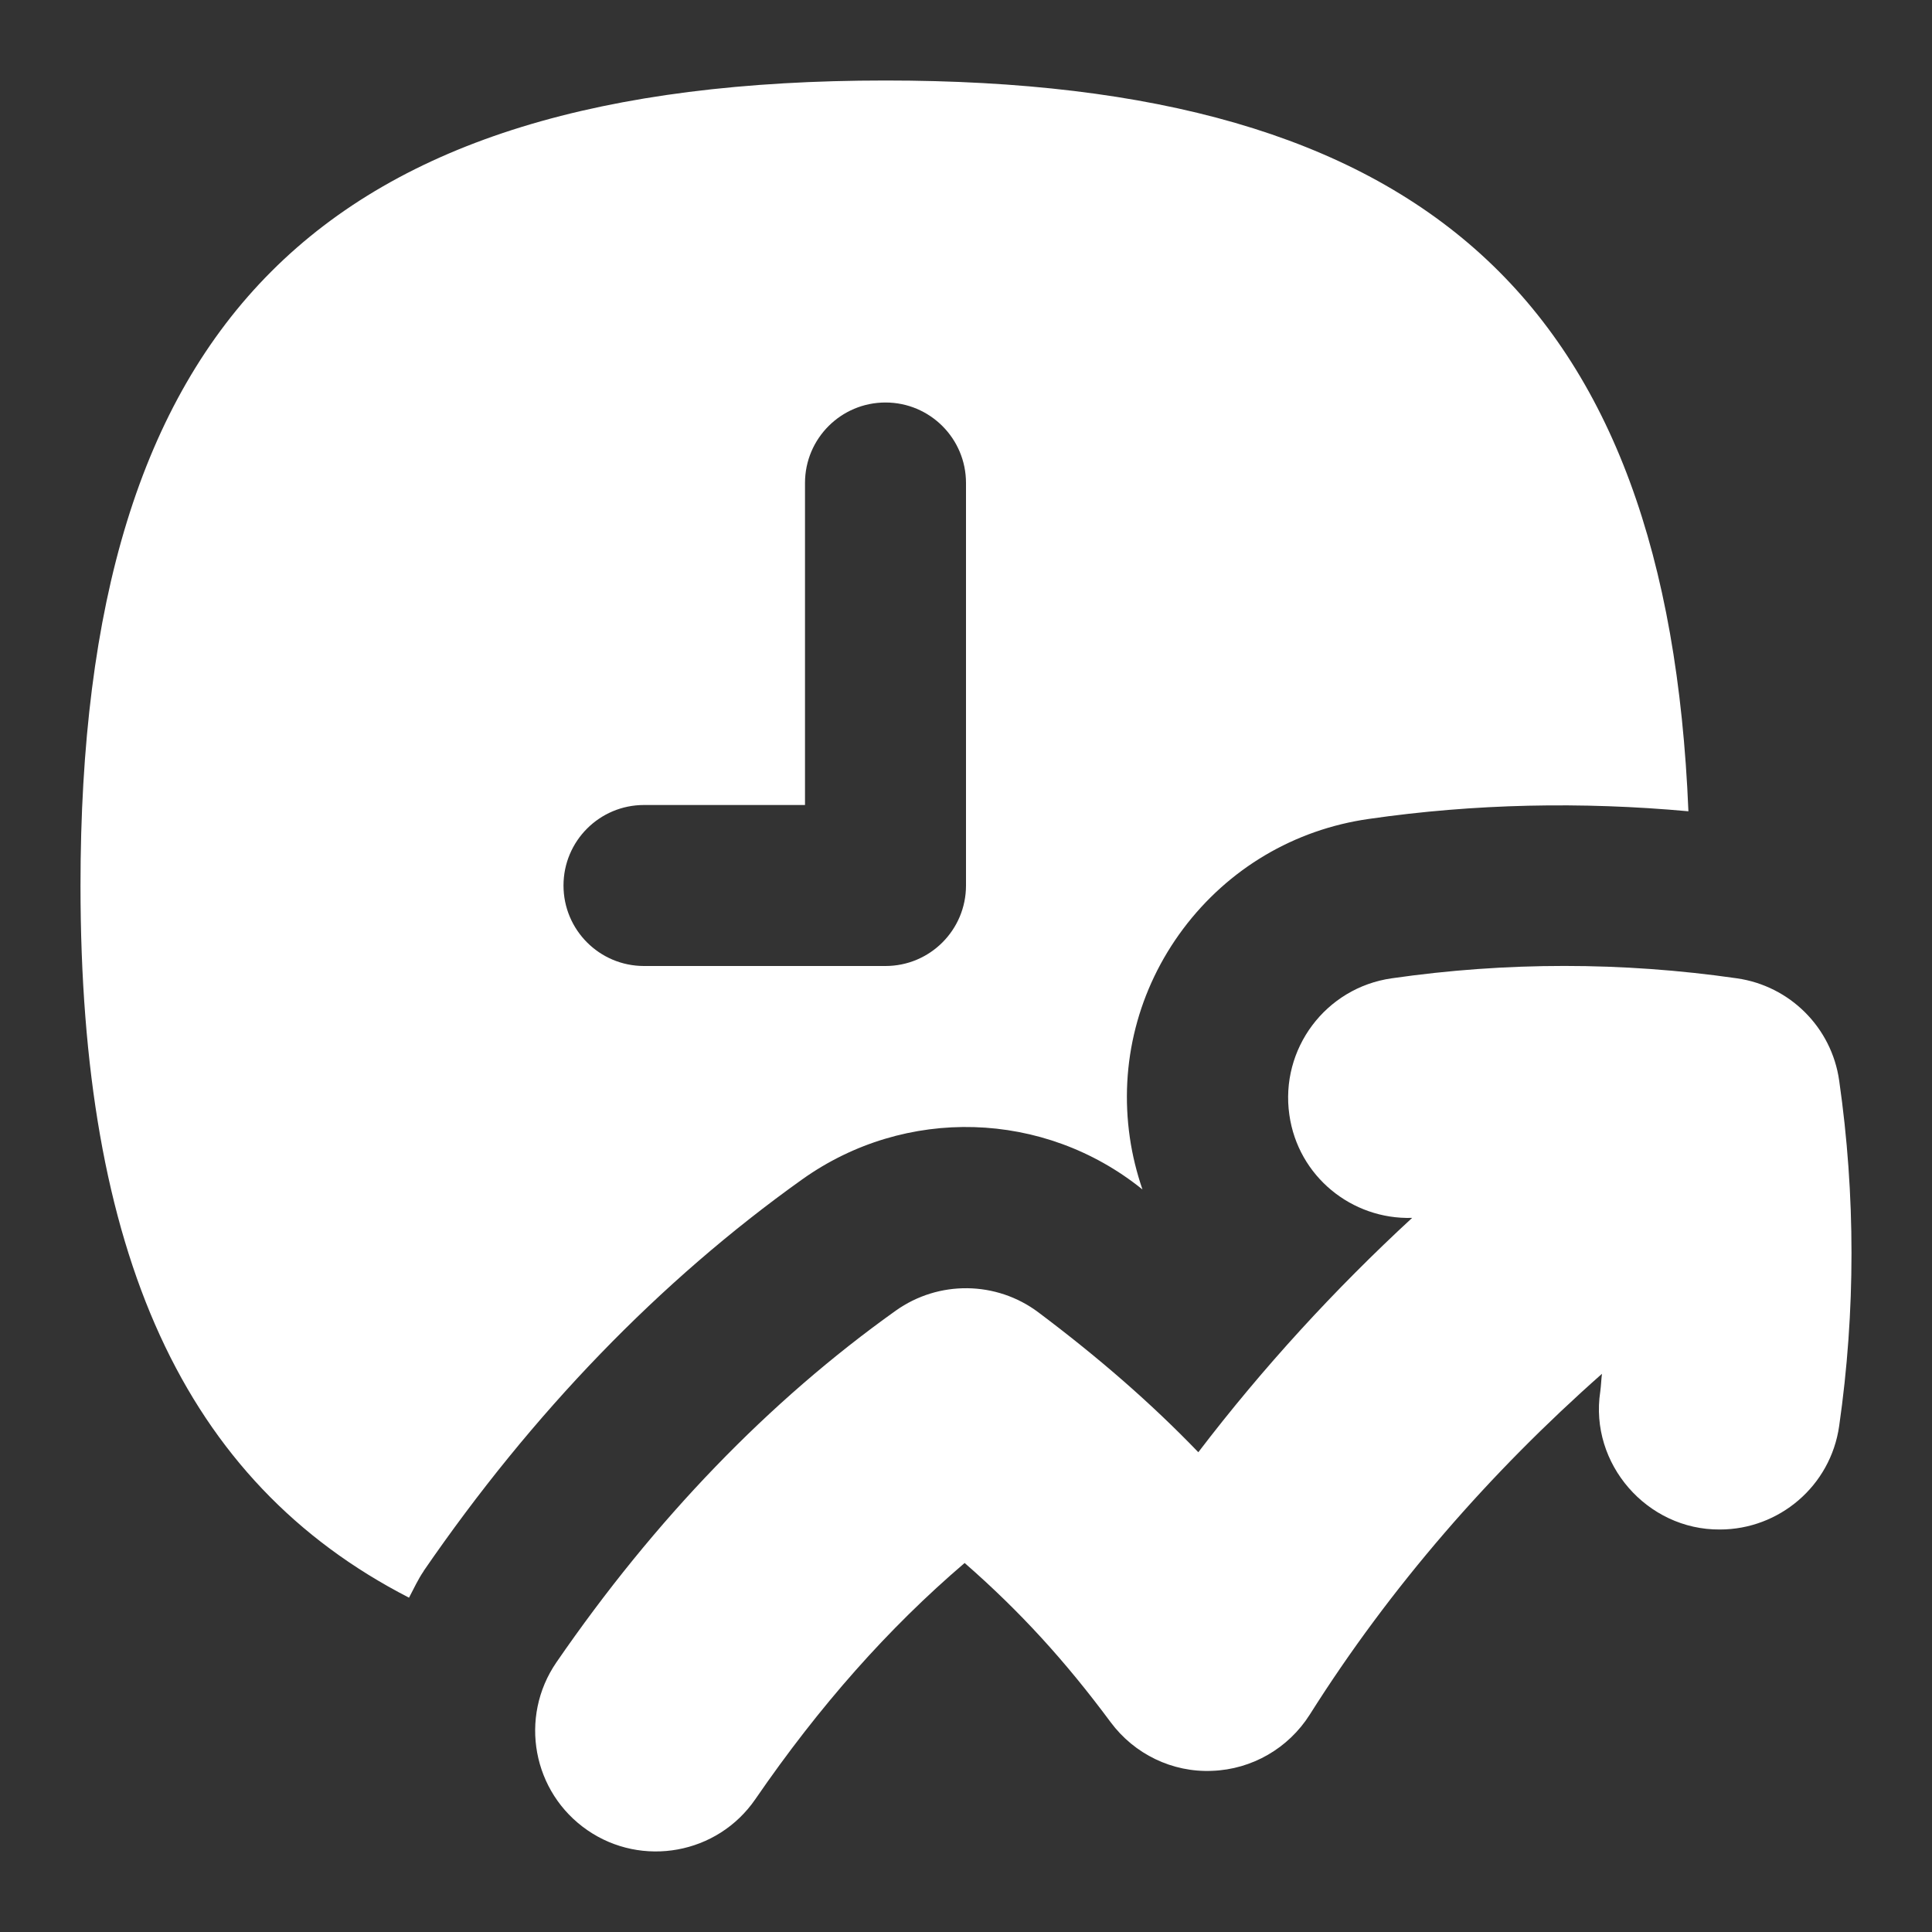 <svg width="24" height="24" viewBox="0 0 24 24" fill="none" xmlns="http://www.w3.org/2000/svg">
<rect x="0" y="0" width="24" height="24" fill="#333333" stroke="none"/>
<path d="M22.847 17.713C22.741 18.461 22.099 19 21.365 19C20.461 19.007 19.742 18.183 19.879 17.287C19.889 17.214 19.891 17.14 19.9 17.066C18.516 18.289 17.274 19.709 16.27 21.3C16.005 21.718 15.552 21.98 15.058 21.998C14.563 22.02 14.091 21.79 13.797 21.394C13.231 20.631 12.669 20.015 11.983 19.416C11.036 20.225 10.179 21.192 9.384 22.349C8.912 23.037 7.973 23.201 7.298 22.736C6.615 22.266 6.443 21.333 6.912 20.65C8.133 18.875 9.551 17.405 11.128 16.281C11.661 15.902 12.378 15.911 12.9 16.303C13.657 16.872 14.299 17.431 14.886 18.04C15.688 16.989 16.581 16.016 17.542 15.129C16.791 15.152 16.125 14.612 16.017 13.85C15.899 13.03 16.468 12.27 17.288 12.153C18.711 11.948 20.153 11.948 21.576 12.153C22.235 12.247 22.754 12.765 22.847 13.424C23.051 14.846 23.051 16.29 22.847 17.713ZM5.263 19.517C5.191 19.622 5.14 19.736 5.081 19.847C2.273 18.404 1 15.555 1 11.001C1 3.991 3.99 1 11 1C17.69 1 20.713 3.734 20.974 10.078C19.65 9.957 18.319 9.983 17.004 10.173C16.078 10.305 15.26 10.79 14.698 11.538C14.137 12.287 13.902 13.209 14.035 14.13C14.067 14.353 14.121 14.568 14.192 14.776C12.971 13.79 11.246 13.738 9.965 14.651C8.197 15.912 6.615 17.548 5.263 19.515V19.517ZM8 12H11C11.552 12 12 11.553 12 11V6C12 5.447 11.552 5 11 5C10.448 5 10 5.447 10 6V10H8C7.448 10 7 10.447 7 11C7 11.553 7.448 12 8 12Z" fill="white"/>
</svg>

